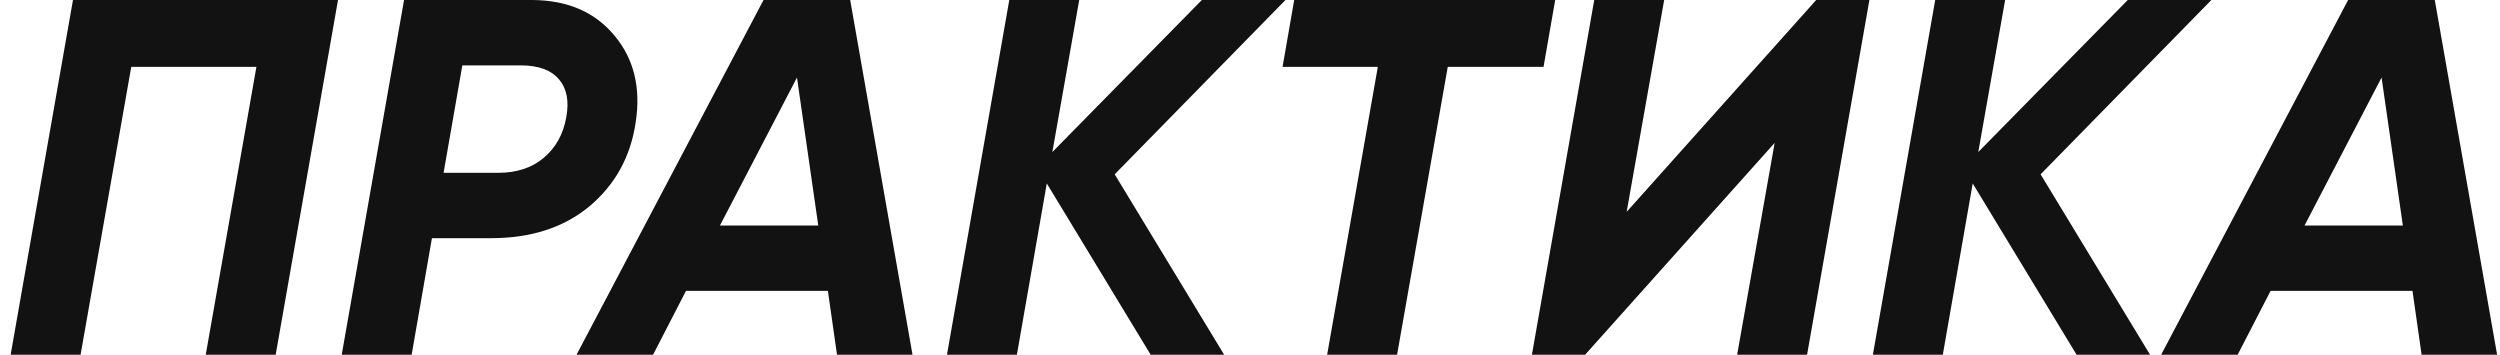 <?xml version="1.0" encoding="UTF-8"?> <svg xmlns="http://www.w3.org/2000/svg" width="148" height="21" viewBox="0 0 148 21" fill="none"> <path d="M4.32 -1.43051e-06H20.01L16.32 21H12.18L15.18 3.96H7.77L4.77 21H0.63L4.32 -1.43051e-06ZM23.92 -1.43051e-06H31.45C33.57 -1.43051e-06 35.21 0.7 36.37 2.1C37.53 3.48 37.95 5.2 37.63 7.26C37.33 9.28 36.42 10.93 34.9 12.21C33.38 13.47 31.44 14.1 29.08 14.1H25.57L24.37 21H20.23L23.92 -1.43051e-06ZM33.52 6.96C33.7 6 33.56 5.25 33.1 4.71C32.64 4.15 31.88 3.87 30.82 3.87H27.37L26.26 10.23H29.5C30.58 10.23 31.47 9.94 32.17 9.36C32.89 8.76 33.34 7.96 33.52 6.96ZM54.021 21H49.551L49.011 17.22H40.611L38.661 21H34.131L45.201 -1.43051e-06H50.331L54.021 21ZM47.181 4.59L42.621 13.35H48.441L47.181 4.59ZM71.15 -1.43051e-06H76.1L65.99 10.32L72.47 21H68.12L61.97 10.86L60.2 21H56.06L59.75 -1.43051e-06H63.89L62.3 9L71.15 -1.43051e-06ZM76.617 -1.43051e-06H92.067L91.377 3.96H85.707L82.707 21H78.567L81.567 3.96H75.927L76.617 -1.43051e-06ZM93.839 21H90.689L94.379 -1.43051e-06H98.519L96.299 12.54L107.519 -1.43051e-06H110.669L106.979 21H102.839L105.059 8.46L93.839 21ZM125.964 -1.43051e-06H130.914L120.804 10.32L127.284 21H122.934L116.784 10.86L115.014 21H110.874L114.564 -1.43051e-06H118.704L117.114 9L125.964 -1.43051e-06ZM147.829 21H143.359L142.819 17.22H134.419L132.469 21H127.939L139.009 -1.43051e-06H144.139L147.829 21ZM140.989 4.59L136.429 13.35H142.249L140.989 4.59Z" fill="#121212"></path> </svg> 